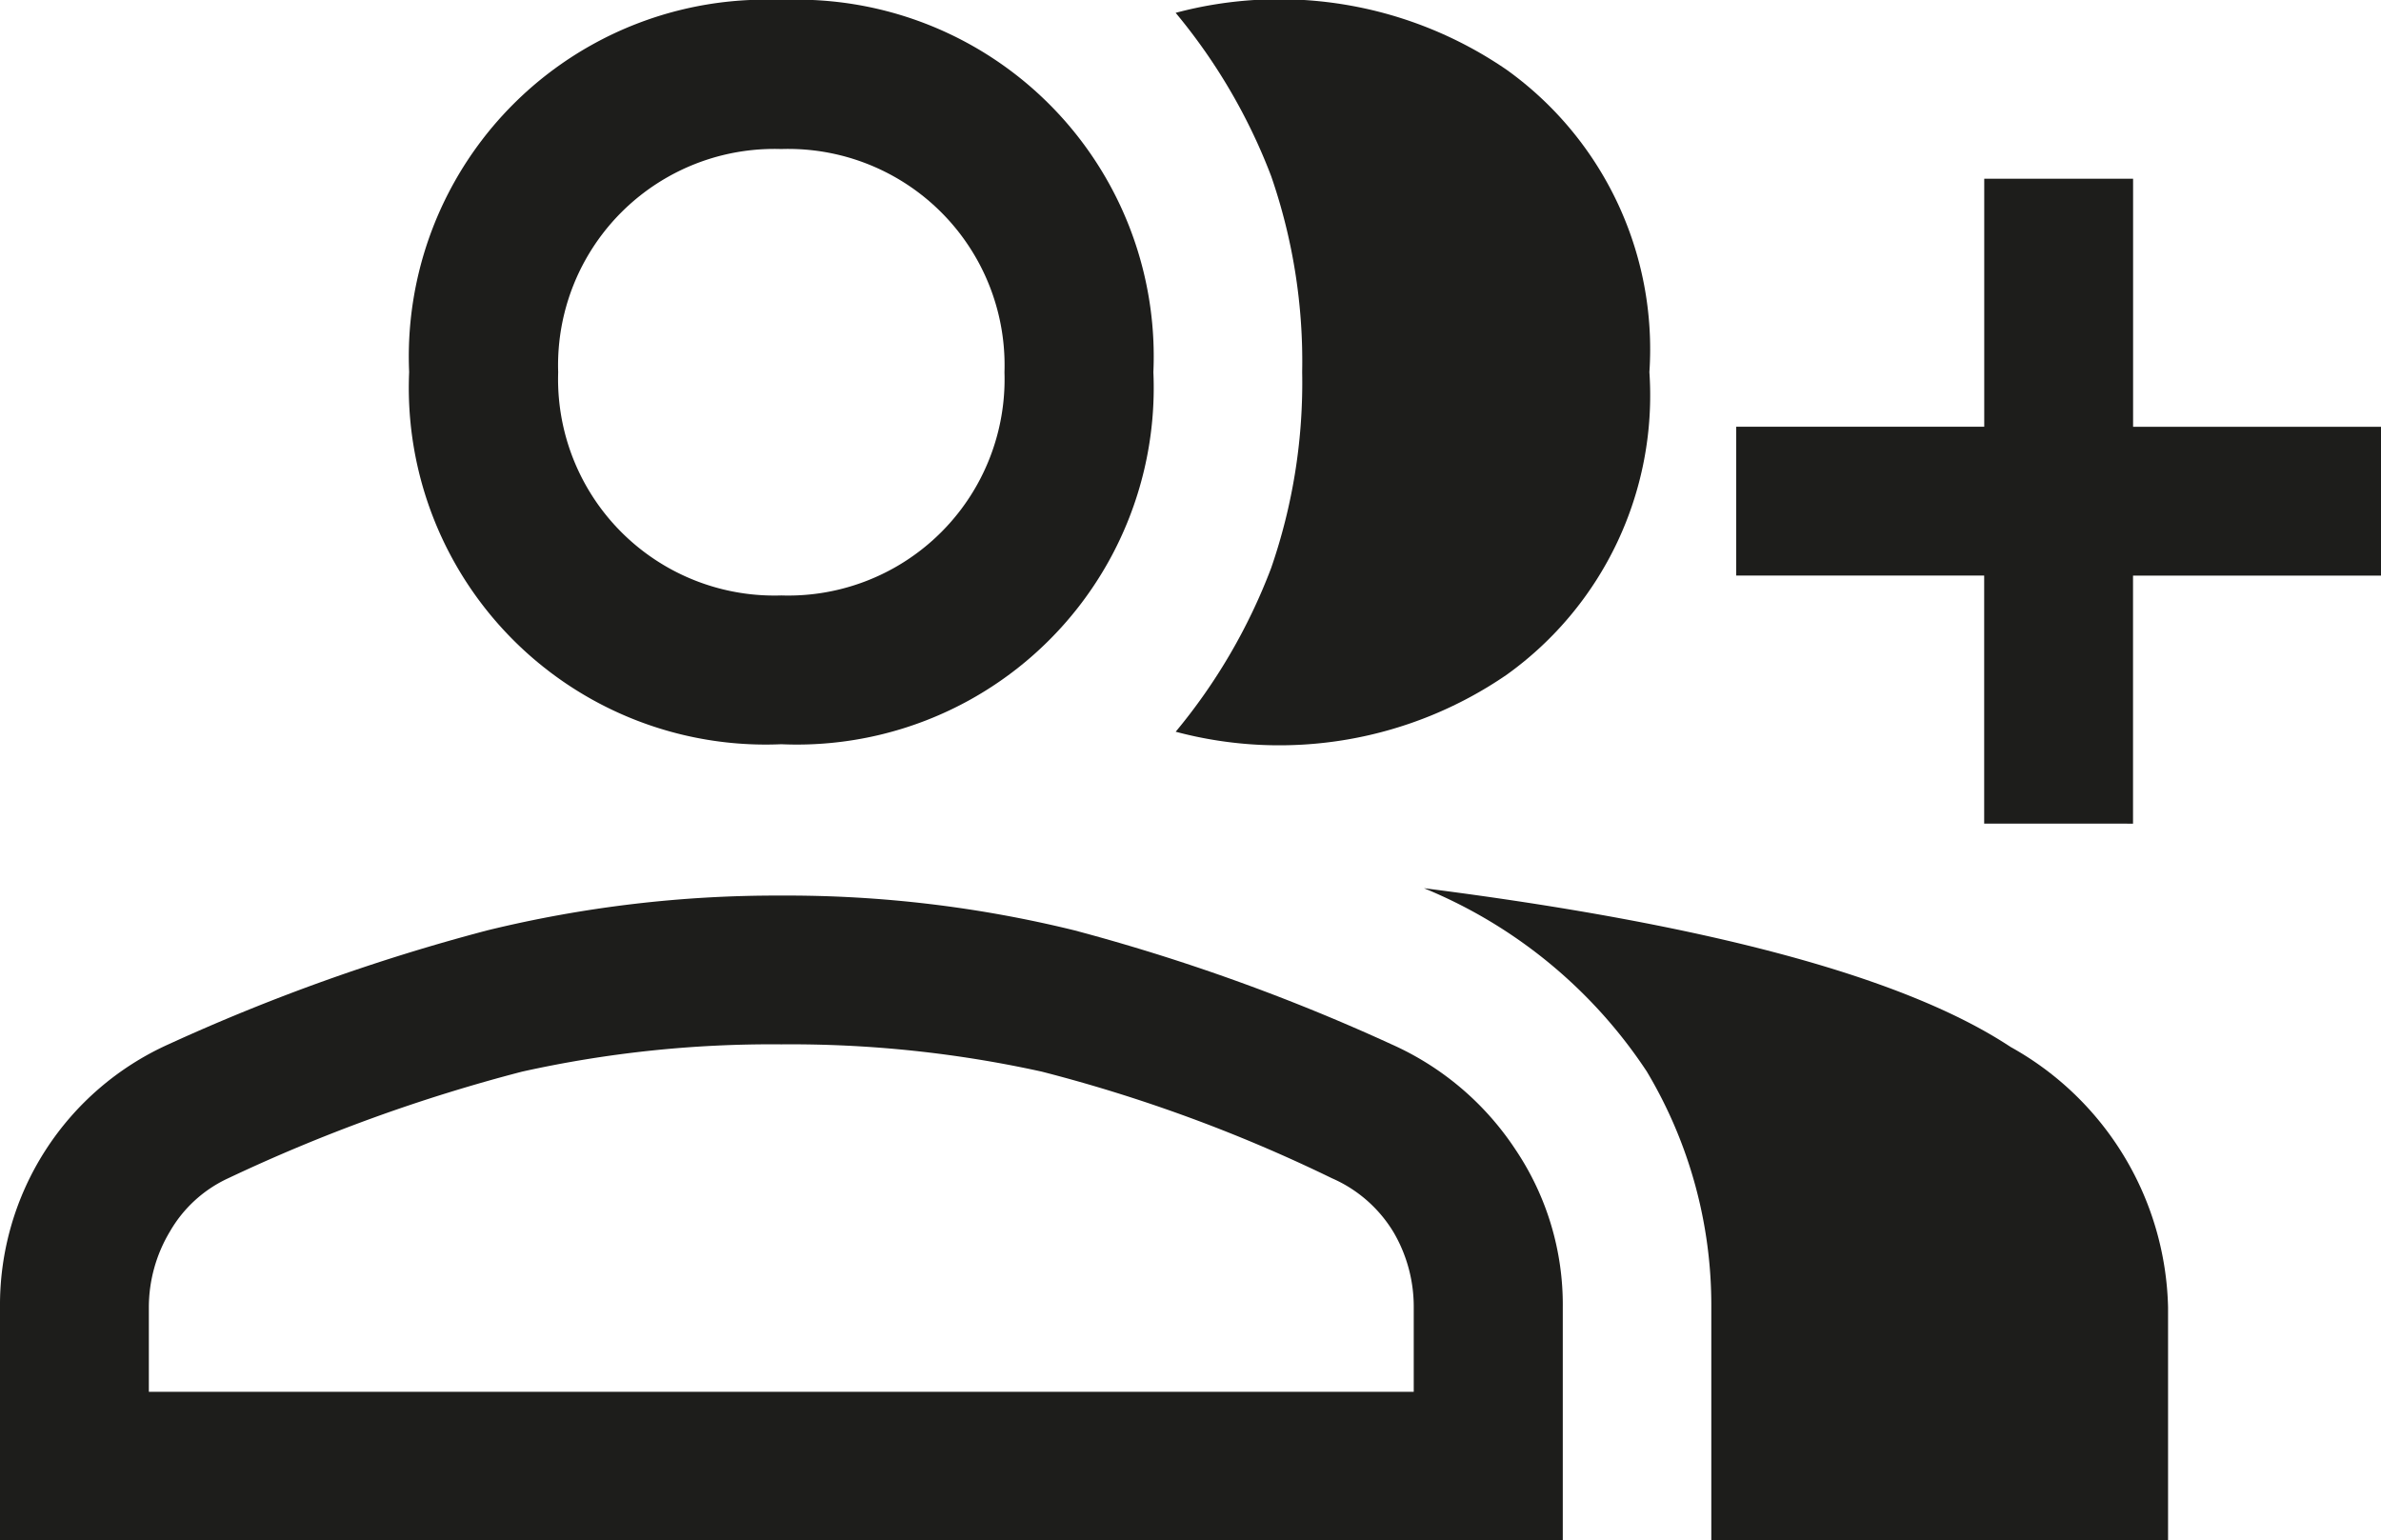 <?xml version="1.0" encoding="UTF-8"?>
<svg xmlns="http://www.w3.org/2000/svg" xmlns:xlink="http://www.w3.org/1999/xlink" width="37.111" height="24.009" viewBox="0 0 37.111 24.009">
  <defs>
    <clipPath id="clip-path">
      <rect id="Rectangle_1644" data-name="Rectangle 1644" width="37.111" height="24.009" fill="none"></rect>
    </clipPath>
  </defs>
  <g id="Wider_Audience_Reach" data-name="Wider Audience Reach" transform="translate(0 0)">
    <g id="Group_1928" data-name="Group 1928" transform="translate(0 0)" clip-path="url(#clip-path)">
      <path id="Path_37411" data-name="Path 37411" d="M12.177,11.606a5.562,5.562,0,0,1-5.8-5.8,5.562,5.562,0,0,1,5.8-5.8,5.561,5.561,0,0,1,5.8,5.8,5.561,5.561,0,0,1-5.8,5.8M0,24.016V20.382a4.456,4.456,0,0,1,2.629-4.1A30.6,30.6,0,0,1,7.6,14.506a18.992,18.992,0,0,1,4.581-.541,18.753,18.753,0,0,1,4.561.541,30.888,30.888,0,0,1,4.948,1.778,4.511,4.511,0,0,1,1.933,1.643,4.329,4.329,0,0,1,.735,2.455v3.634ZM12.177,9.287a3.372,3.372,0,0,0,3.479-3.479,3.372,3.372,0,0,0-3.479-3.479A3.371,3.371,0,0,0,8.7,5.808a3.372,3.372,0,0,0,3.479,3.479M2.32,21.7H22.035V20.382a2.3,2.3,0,0,0-.309-1.16,2.1,2.1,0,0,0-.966-.851,23.886,23.886,0,0,0-4.523-1.662,18.168,18.168,0,0,0-4.059-.425,17.913,17.913,0,0,0-4.04.425,25.927,25.927,0,0,0-4.581,1.662,2.027,2.027,0,0,0-.909.831,2.3,2.3,0,0,0-.328,1.179Z" transform="translate(0 -0.006)" fill="#1d1d1b"></path>
      <path id="Path_37412" data-name="Path 37412" d="M60.361,11.406a8.96,8.96,0,0,0,1.488-2.551A8.833,8.833,0,0,0,62.333,5.8a8.833,8.833,0,0,0-.483-3.054A8.964,8.964,0,0,0,60.361.2a6.261,6.261,0,0,1,5.161.889A5.356,5.356,0,0,1,67.745,5.8a5.355,5.355,0,0,1-2.223,4.716,6.261,6.261,0,0,1-5.161.889" transform="translate(-42.037 0)" fill="#1d1d1b"></path>
      <path id="Path_37413" data-name="Path 37413" d="M77.579,55.765V52.131a7.1,7.1,0,0,0-1.005-3.673A7.623,7.623,0,0,0,73.1,45.6q6.688.85,9.143,2.474a4.764,4.764,0,0,1,2.455,4.059v3.634Z" transform="translate(-50.906 -31.756)" fill="#1d1d1b"></path>
      <path id="Path_37414" data-name="Path 37414" d="M93.006,19.229V15.363H89.141v-2.32h3.866V9.178h2.32v3.866h3.866v2.32H95.326v3.866Z" transform="translate(-62.08 -6.392)" fill="#1d1d1b"></path>
    </g>
  </g>
</svg>
